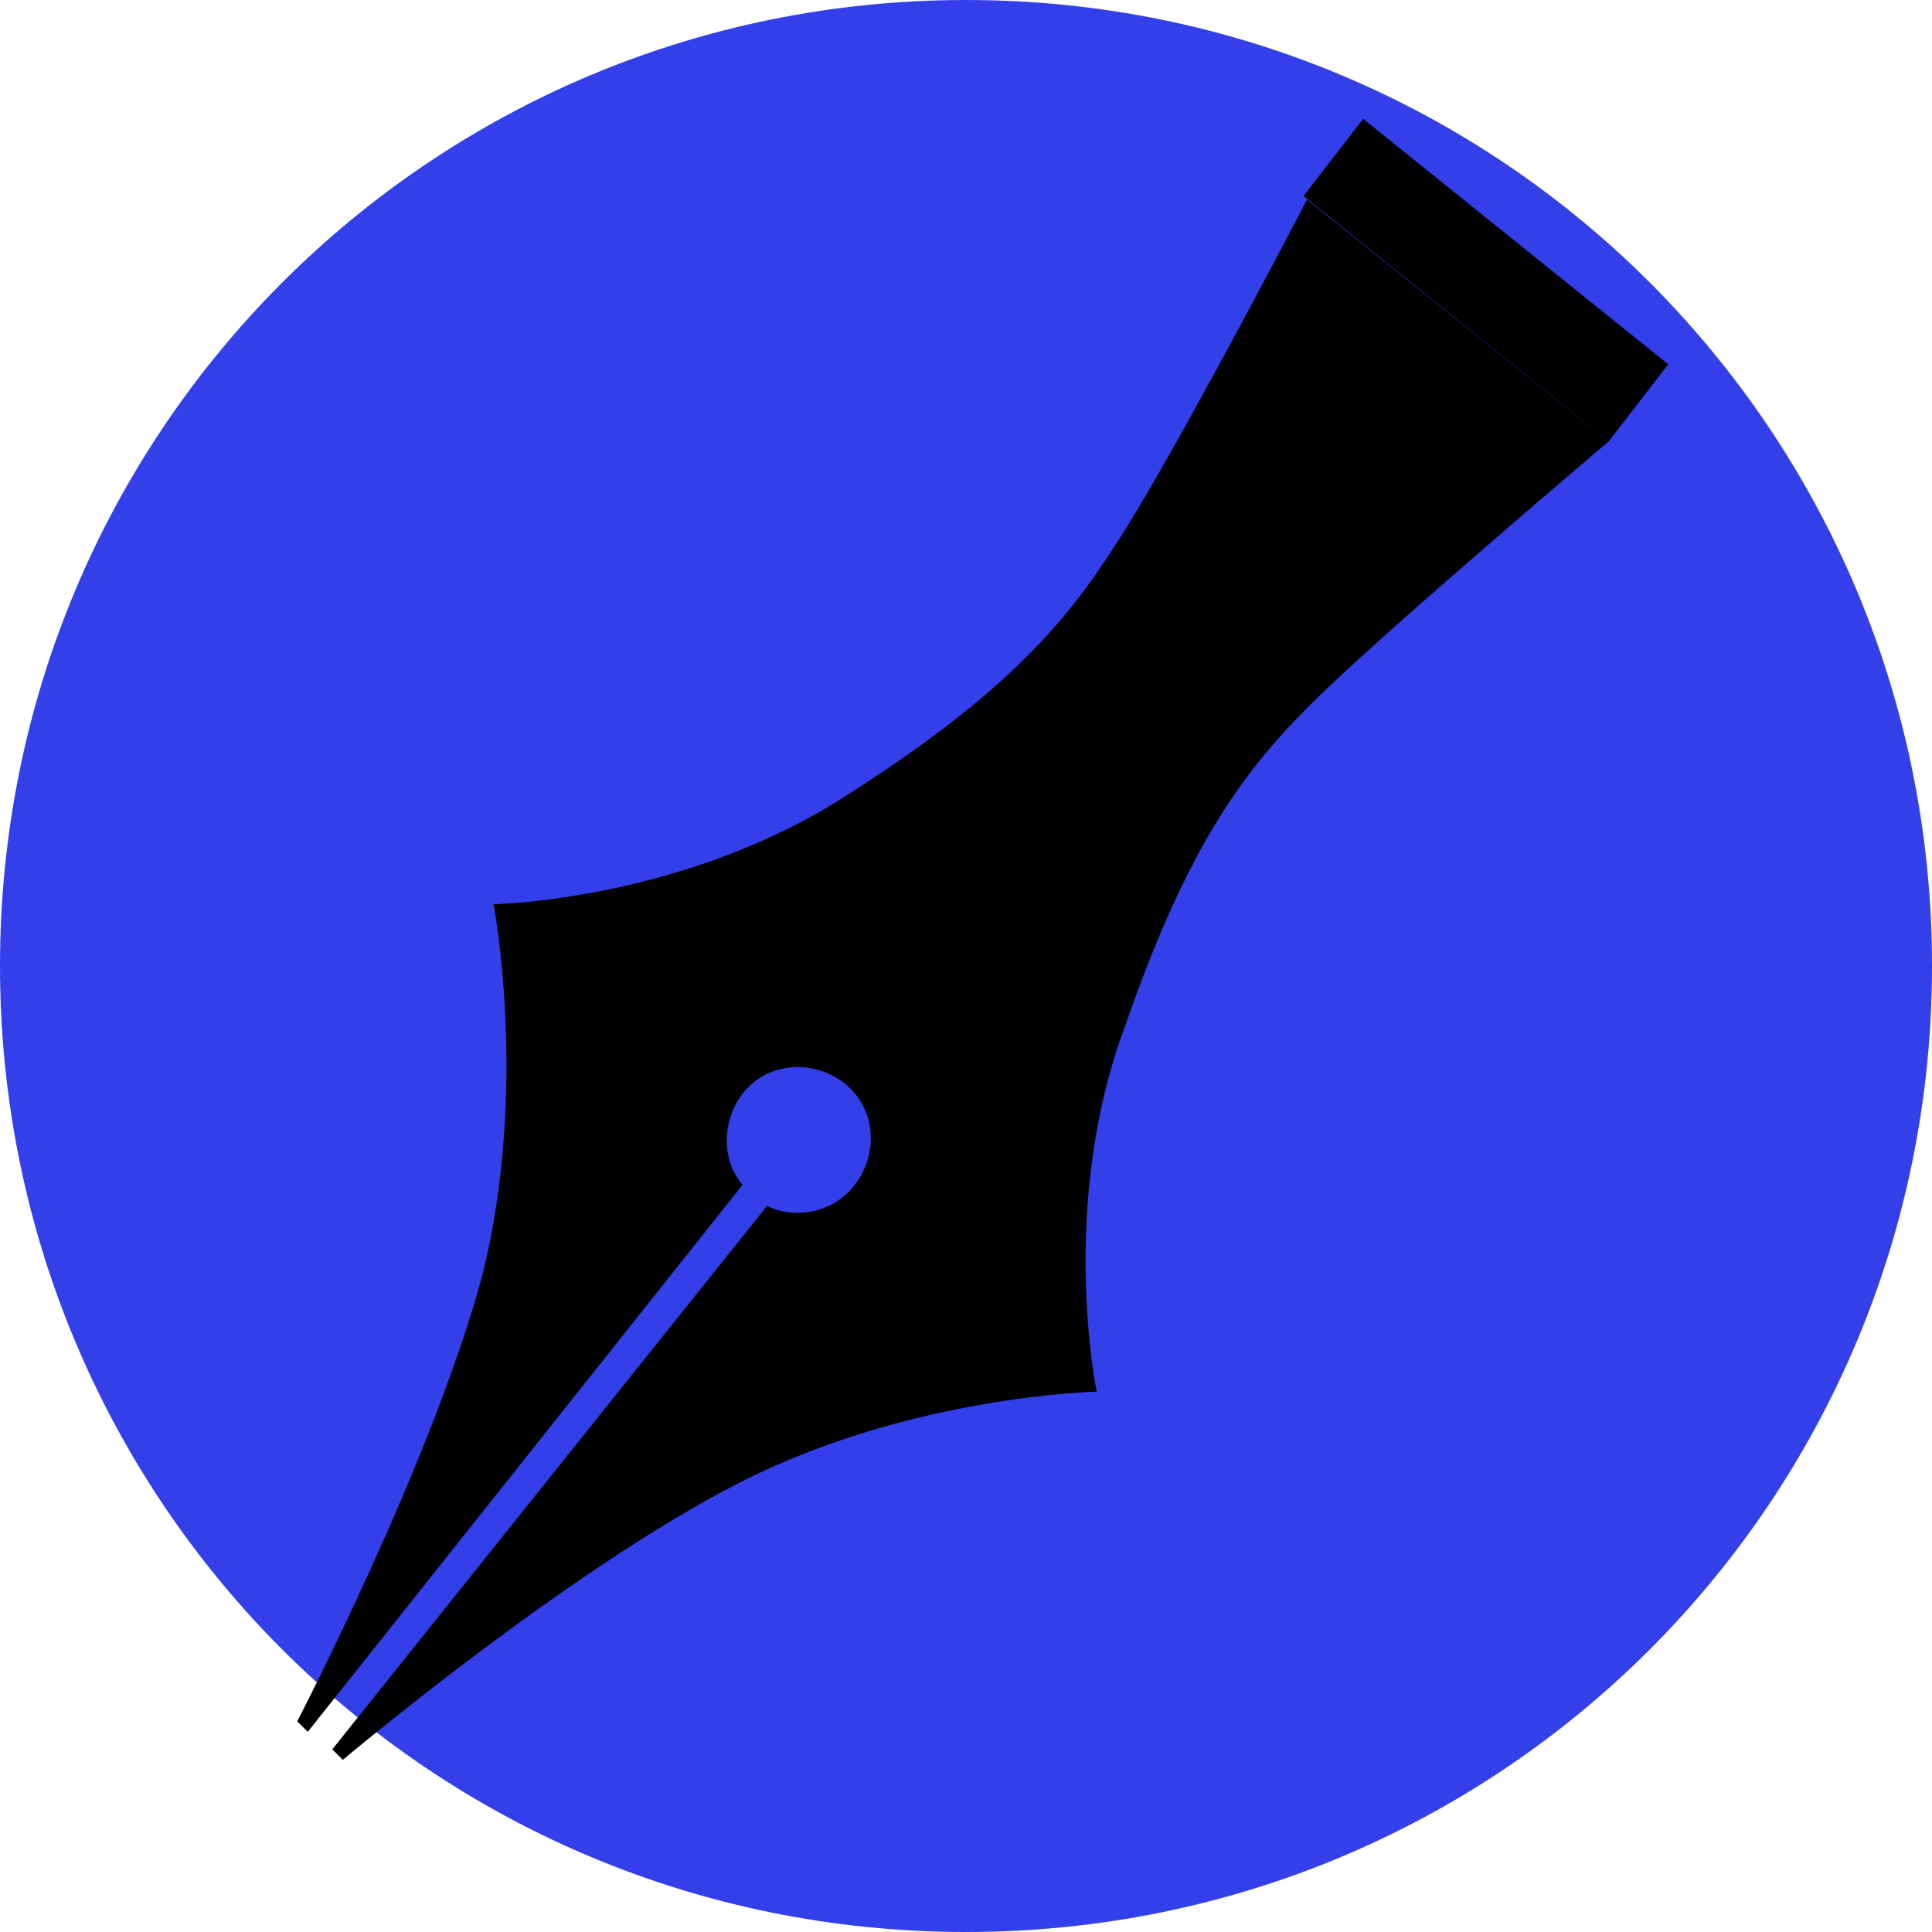 <?xml version="1.0" encoding="UTF-8"?> <svg xmlns="http://www.w3.org/2000/svg" width="117" height="117" viewBox="0 0 117 117" fill="none"> <path d="M117 58.5C117 90.9 90.9 117 58.5 117C26.1 117 0 90.9 0 58.5C0 26.1 26.1 0 58.5 0C90.9 0 117 26.1 117 58.5Z" fill="#333FE8"></path> <path d="M68.113 62.197C71.935 51.155 75.332 46.696 79.367 42.661C83.614 38.414 97.416 26.735 97.416 26.735L79.154 12.084C79.154 12.084 70.873 28.009 67.476 33.106C64.503 37.777 60.681 42.236 50.913 48.394C41.145 54.552 29.891 54.764 29.891 54.764C29.891 54.764 32.014 65.806 29.254 77.06C26.281 88.314 18 104.24 18 104.24L18.637 104.877L44.967 71.752C43.693 70.266 43.693 67.93 44.967 66.231C46.454 64.32 49.214 64.108 51.125 65.594C53.036 67.08 53.249 69.841 51.762 71.752C50.488 73.451 48.153 73.875 46.454 73.026L20.123 105.939L20.76 106.576C20.76 106.576 34.35 95.109 44.755 89.801C55.16 84.492 66.414 84.28 66.414 84.28C66.414 84.28 64.078 73.026 68.113 62.197Z" fill="black"></path> <path d="M78.942 11.871L97.416 26.735L101.026 22.064L82.552 7.2L78.942 11.871Z" fill="black"></path> </svg> 